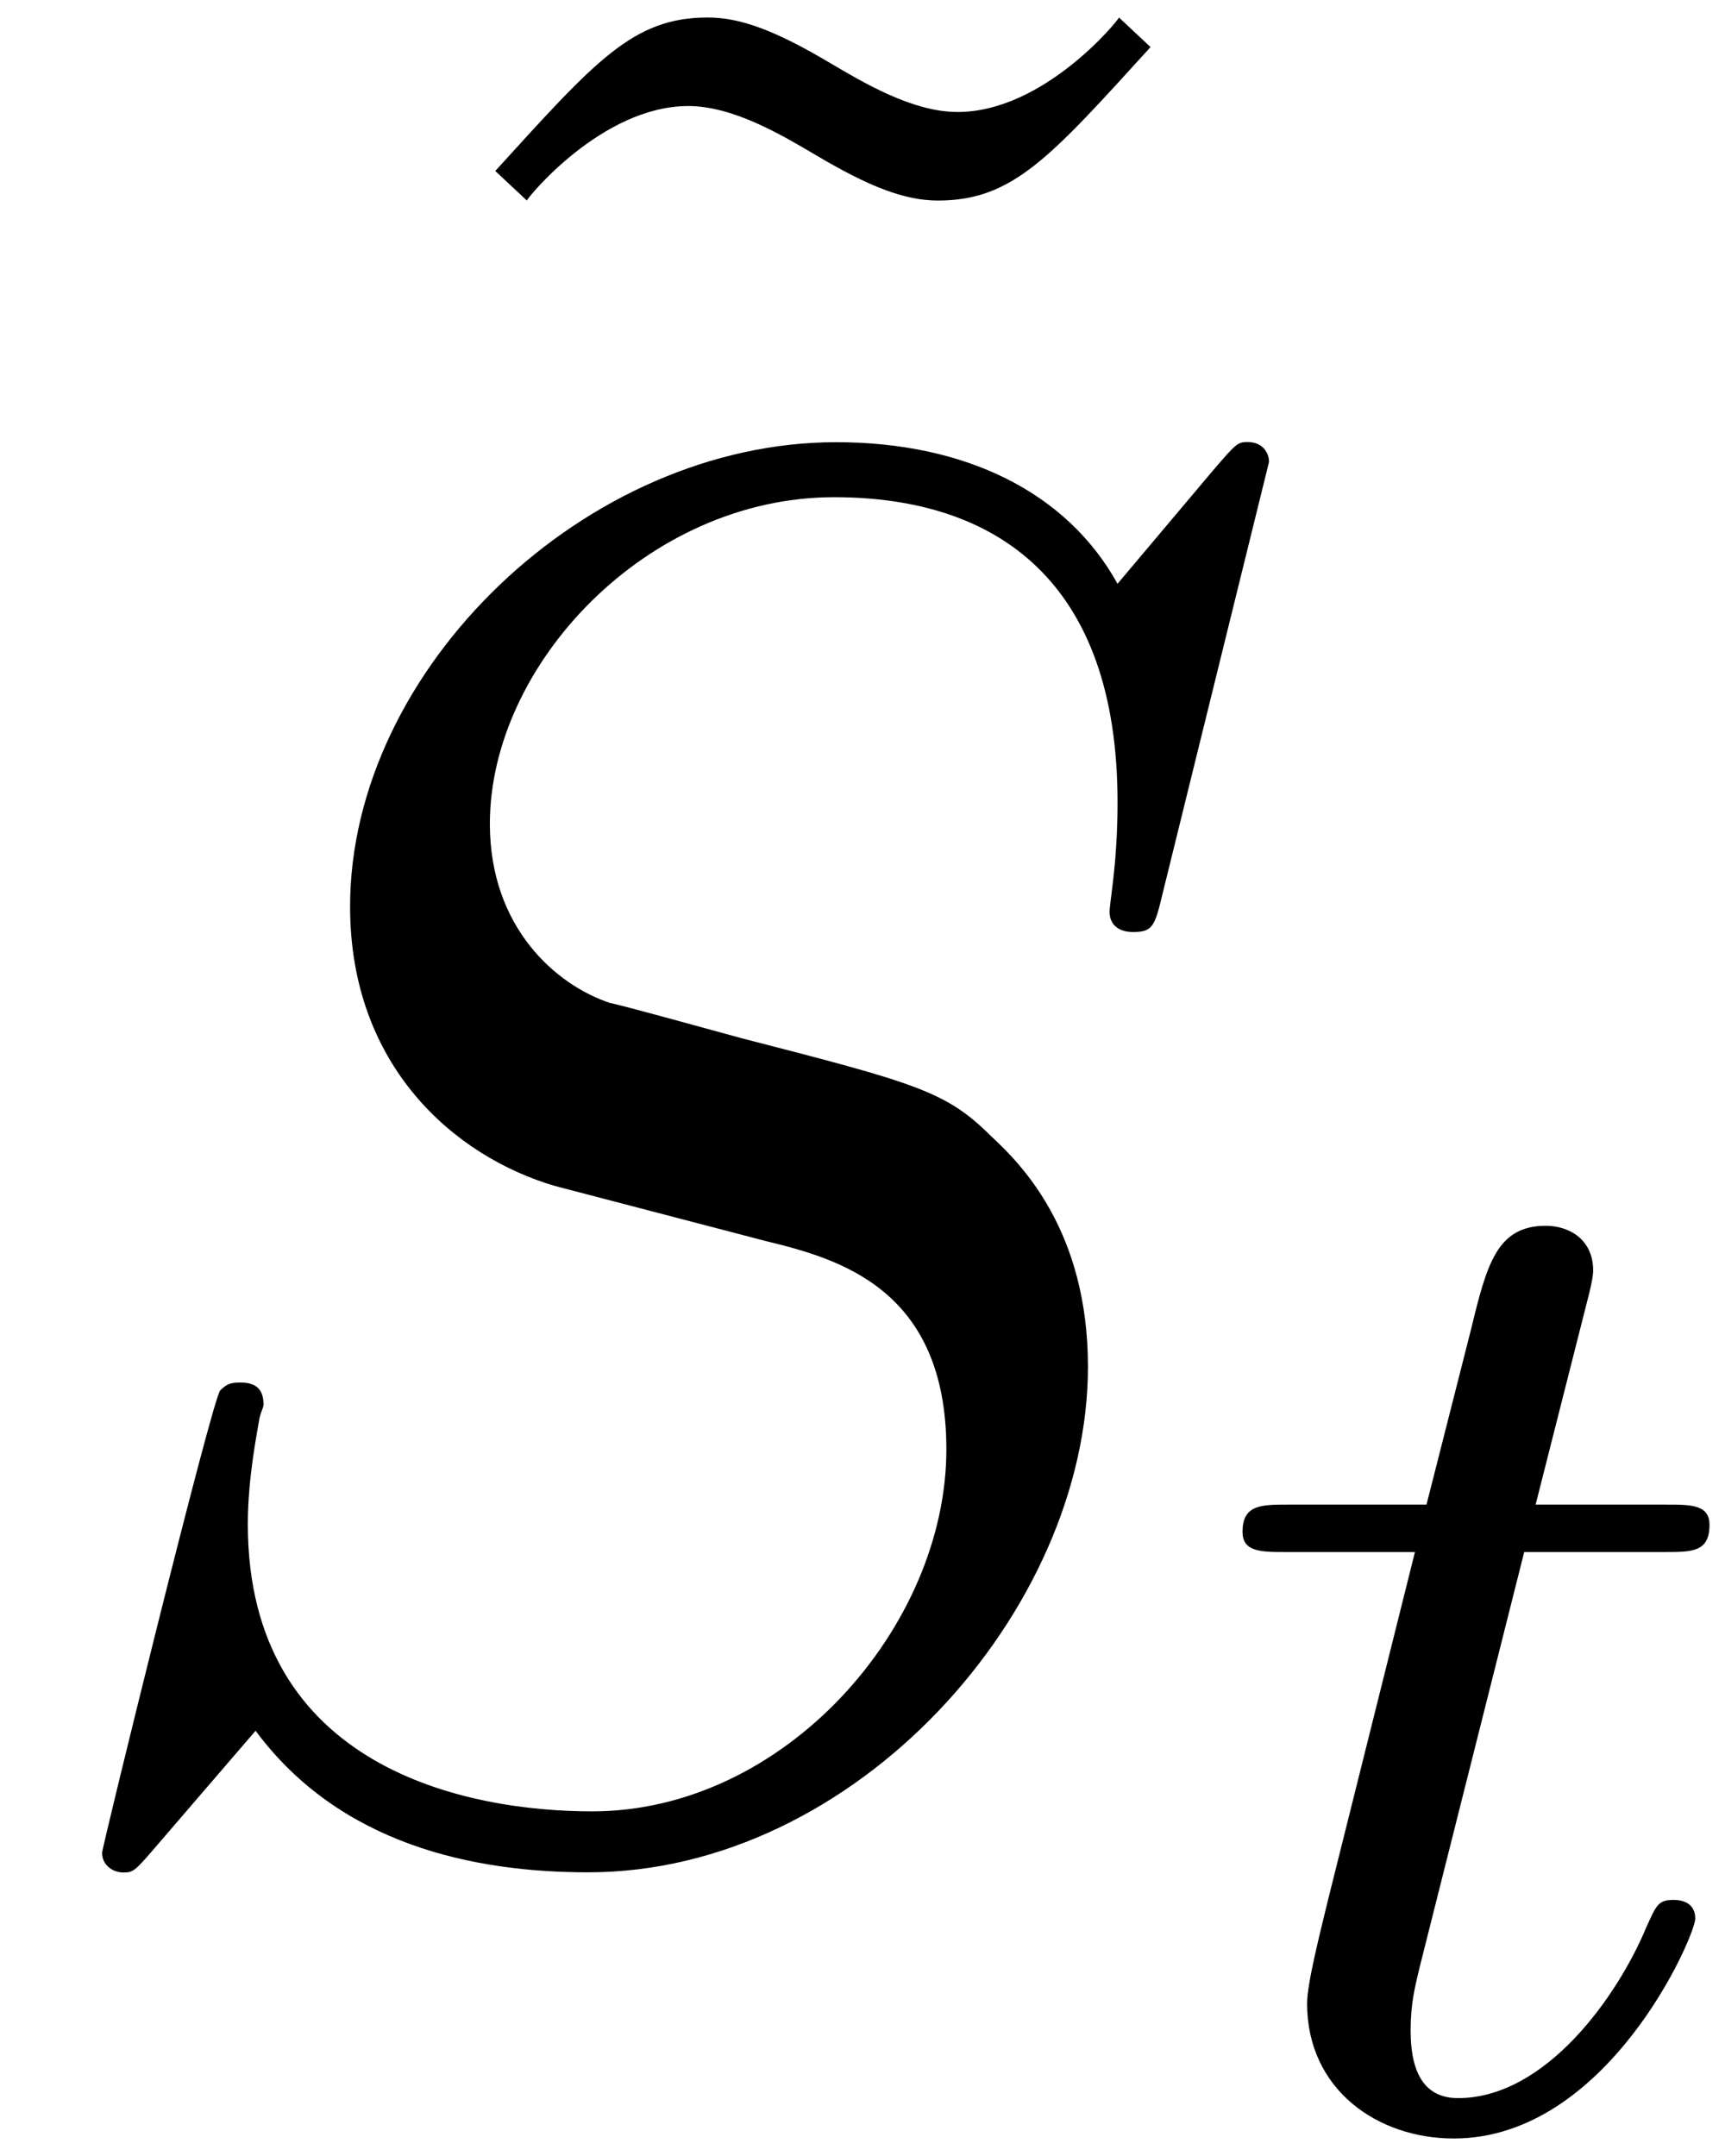 <?xml version='1.0' encoding='UTF-8'?>
<!-- This file was generated by dvisvgm 3.0.3 -->
<svg xmlns="http://www.w3.org/2000/svg" xmlns:xlink="http://www.w3.org/1999/xlink" width="16" height="20" viewBox="1872.02 1483.117 9.564 11.955">
<defs>
<path id='g0-116' d='m1.761-3.172h.781c.151 0 .247 0 .247-.151c0-.112-.104-.112-.239-.112h-.725l.287-1.132c.032-.12 .032-.159 .032-.167c0-.167-.128-.247-.263-.247c-.271 0-.327 .215-.414 .574l-.247 .972h-.765c-.151 0-.255 0-.255 .151c0 .112 .104 .112 .239 .112h.717l-.478 1.913c-.048 .199-.12 .478-.12 .59c0 .478 .391 .749 .813 .749c.853 0 1.339-1.124 1.339-1.219c0-.088-.072-.104-.12-.104c-.088 0-.096 .032-.151 .151c-.159 .383-.558 .948-1.044 .948c-.167 0-.263-.112-.263-.375c0-.151 .024-.239 .048-.343l.582-2.311z'/>
<path id='g2-126' d='m4.538-7.124l-.175-.164c0 .011-.415 .524-.895 .524c-.251 0-.524-.164-.709-.273c-.295-.175-.491-.251-.676-.251c-.415 0-.622 .24-1.178 .851l.175 .164c0-.011 .415-.524 .895-.524c.251 0 .524 .164 .709 .273c.295 .175 .491 .251 .676 .251c.415 0 .622-.24 1.178-.851z'/>
<path id='g1-83' d='m7.036-7.582c0-.033-.022-.109-.12-.109c-.055 0-.065 .011-.196 .164l-.524 .622c-.284-.513-.851-.785-1.56-.785c-1.385 0-2.695 1.255-2.695 2.575c0 .884 .578 1.385 1.135 1.549l1.167 .305c.404 .098 1.004 .262 1.004 1.156c0 .982-.895 2.007-1.964 2.007c-.698 0-1.909-.24-1.909-1.593c0-.262 .055-.524 .065-.589c.011-.044 .022-.055 .022-.076c0-.109-.076-.12-.131-.12s-.076 .011-.109 .044c-.044 .044-.655 2.531-.655 2.564c0 .065 .055 .109 .12 .109c.055 0 .065-.011 .196-.164l.535-.622c.469 .633 1.211 .785 1.844 .785c1.484 0 2.771-1.451 2.771-2.804c0-.753-.371-1.124-.535-1.276c-.251-.251-.415-.295-1.385-.545c-.24-.065-.633-.175-.731-.196c-.295-.098-.665-.415-.665-.993c0-.884 .873-1.811 1.909-1.811c.905 0 1.571 .469 1.571 1.691c0 .349-.044 .545-.044 .611c0 .011 0 .109 .131 .109c.109 0 .12-.033 .164-.218l.589-2.389z'/>
</defs>
<g id='page1'>
<!--start 1872.019782 1493.259134 -->
<use x='1873.861' y='1490.502' xlink:href='#g2-126'/>
<use x='1872.02' y='1493.259' xlink:href='#g1-83'/>
<use x='1878.709' y='1494.895' xlink:href='#g0-116'/>
</g>
<script type="text/ecmascript">if(window.parent.postMessage)window.parent.postMessage("2.27499|12|15|"+window.location,"*");</script>
</svg>